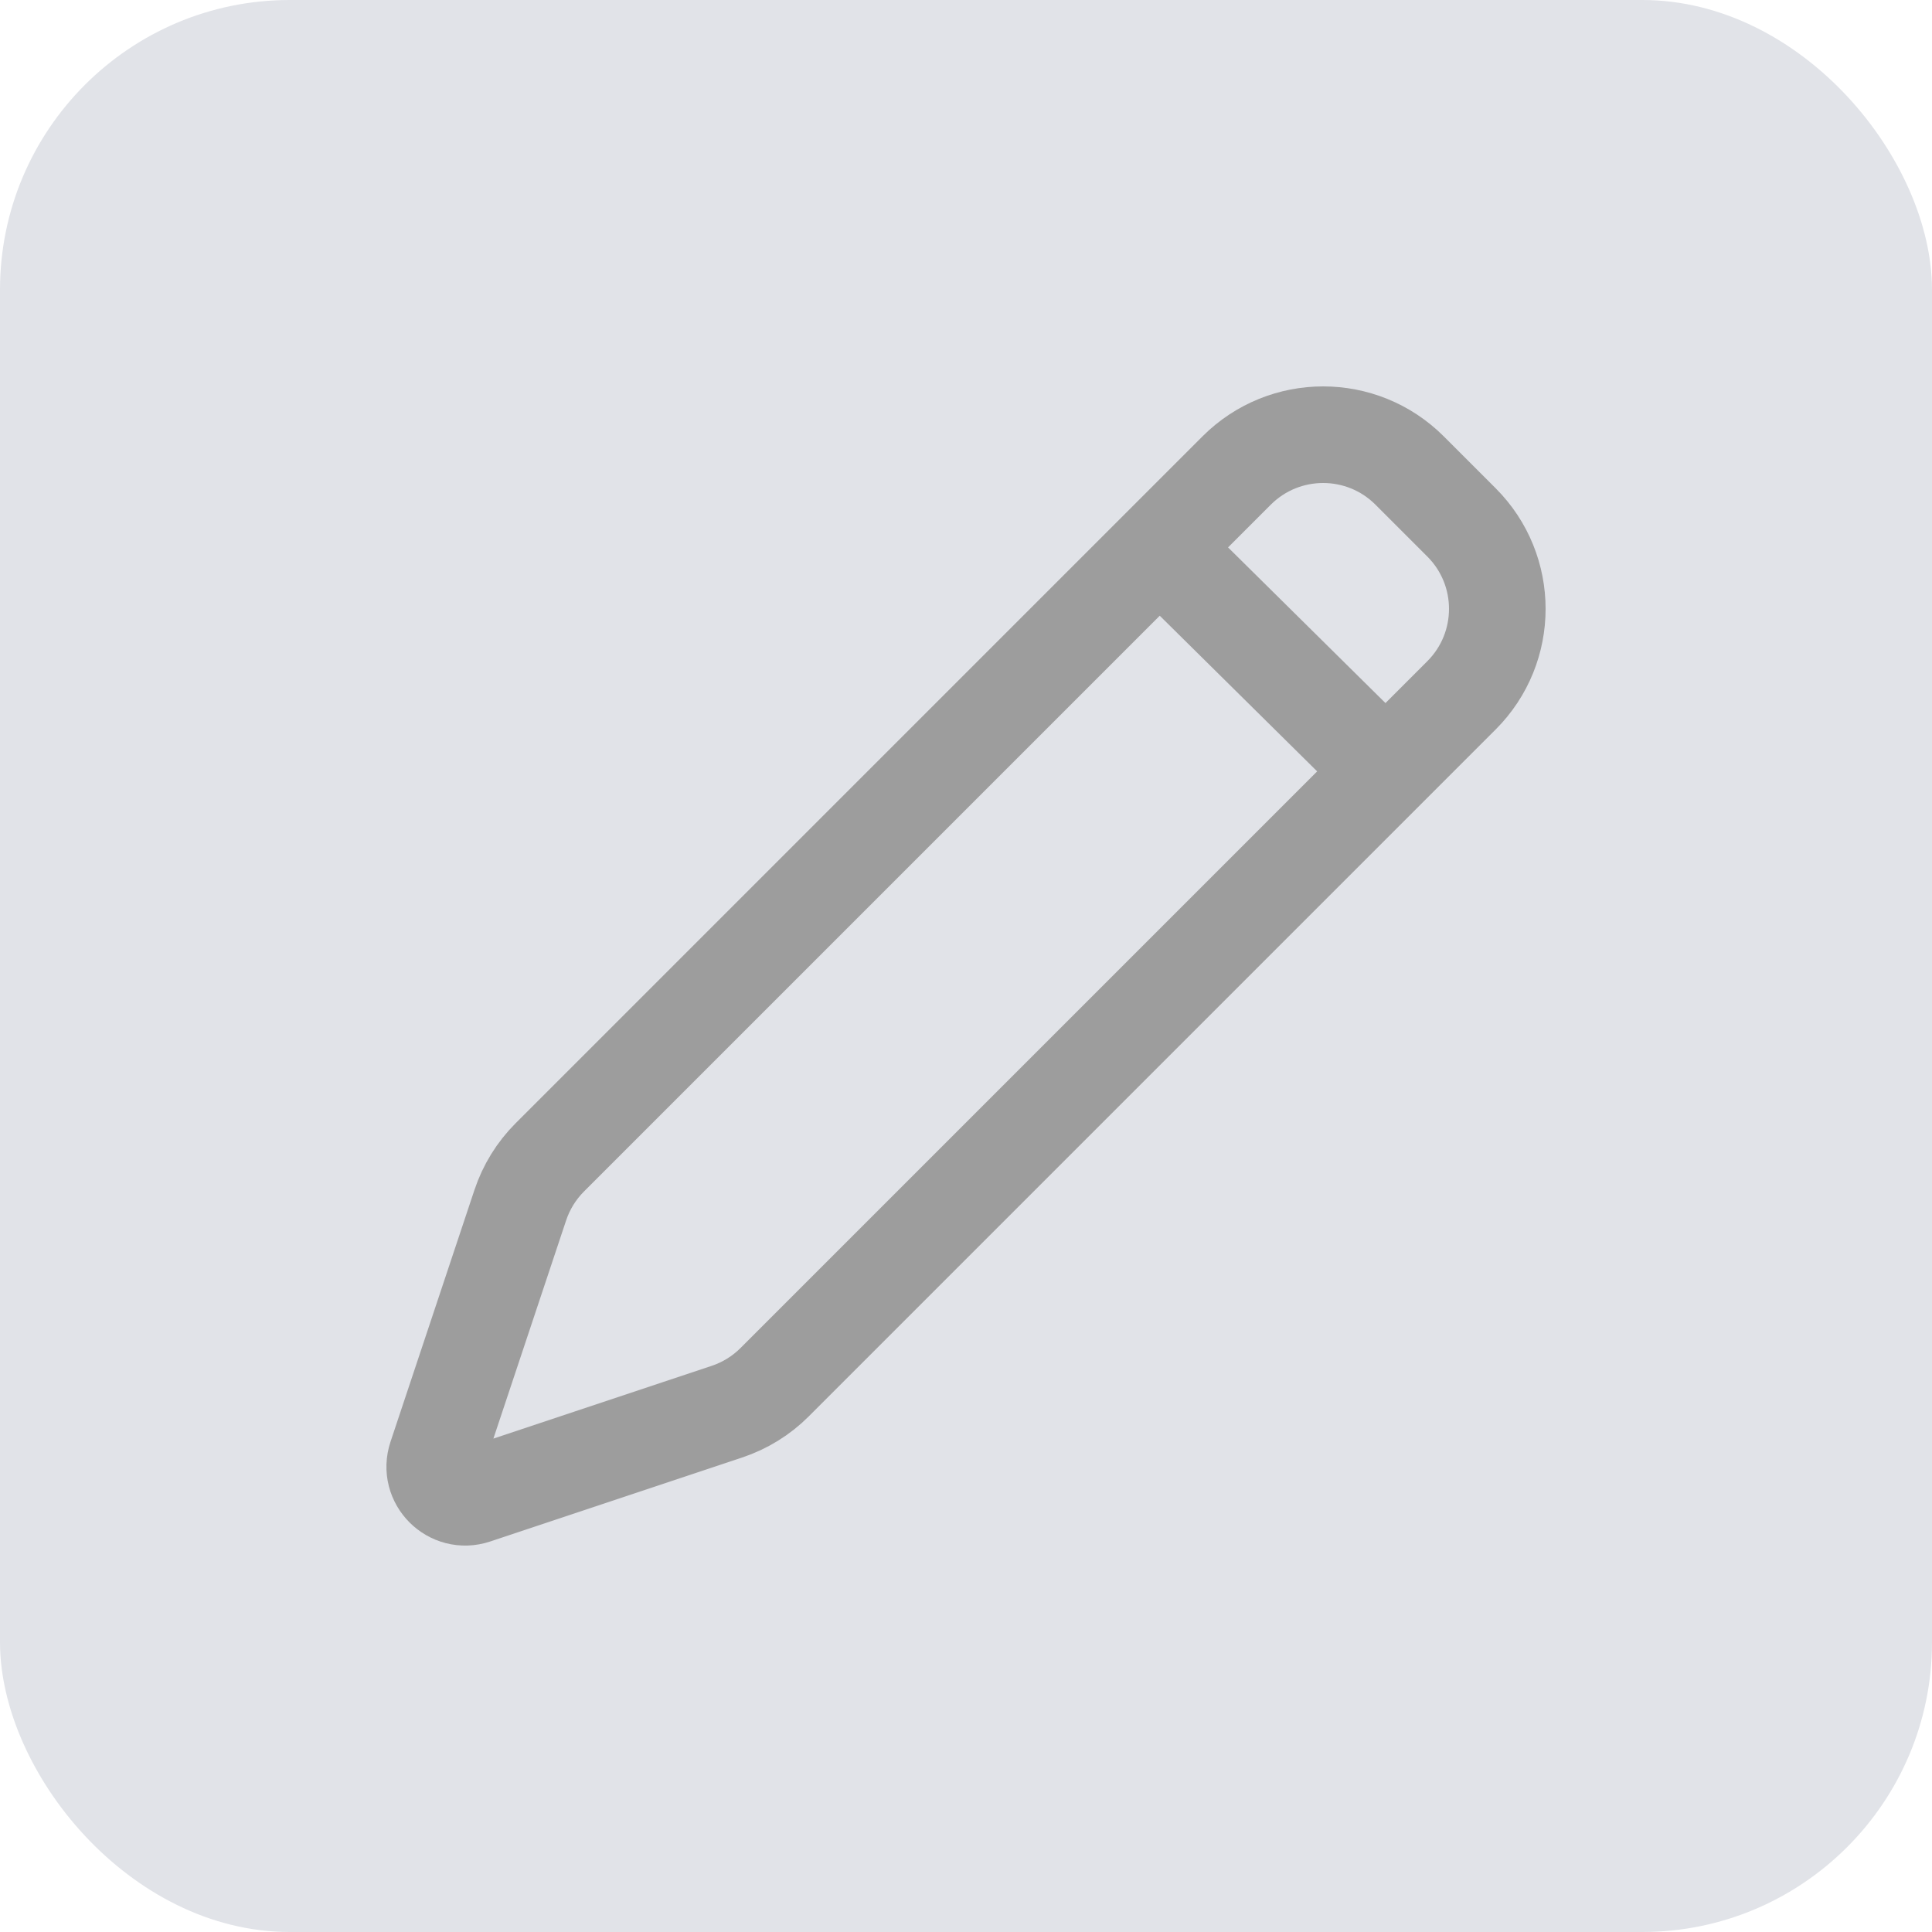 <?xml version="1.0" encoding="UTF-8"?> <svg xmlns="http://www.w3.org/2000/svg" width="40" height="40" viewBox="0 0 40 40" fill="none"> <rect width="40" height="40" rx="6" fill="#E1E3E8"></rect> <path d="M24.008 11.338L28.688 15.966M29.184 9.741L30.259 10.816C31.247 11.805 31.247 13.407 30.259 14.396L16.038 28.617C15.76 28.895 15.421 29.104 15.048 29.228L9.834 30.966C9.339 31.131 8.869 30.661 9.034 30.166L10.772 24.952C10.896 24.579 11.105 24.24 11.383 23.962L25.604 9.741C26.593 8.753 28.195 8.753 29.184 9.741Z" stroke="#9D9D9D" stroke-width="2" stroke-linecap="round"></path> </svg> 